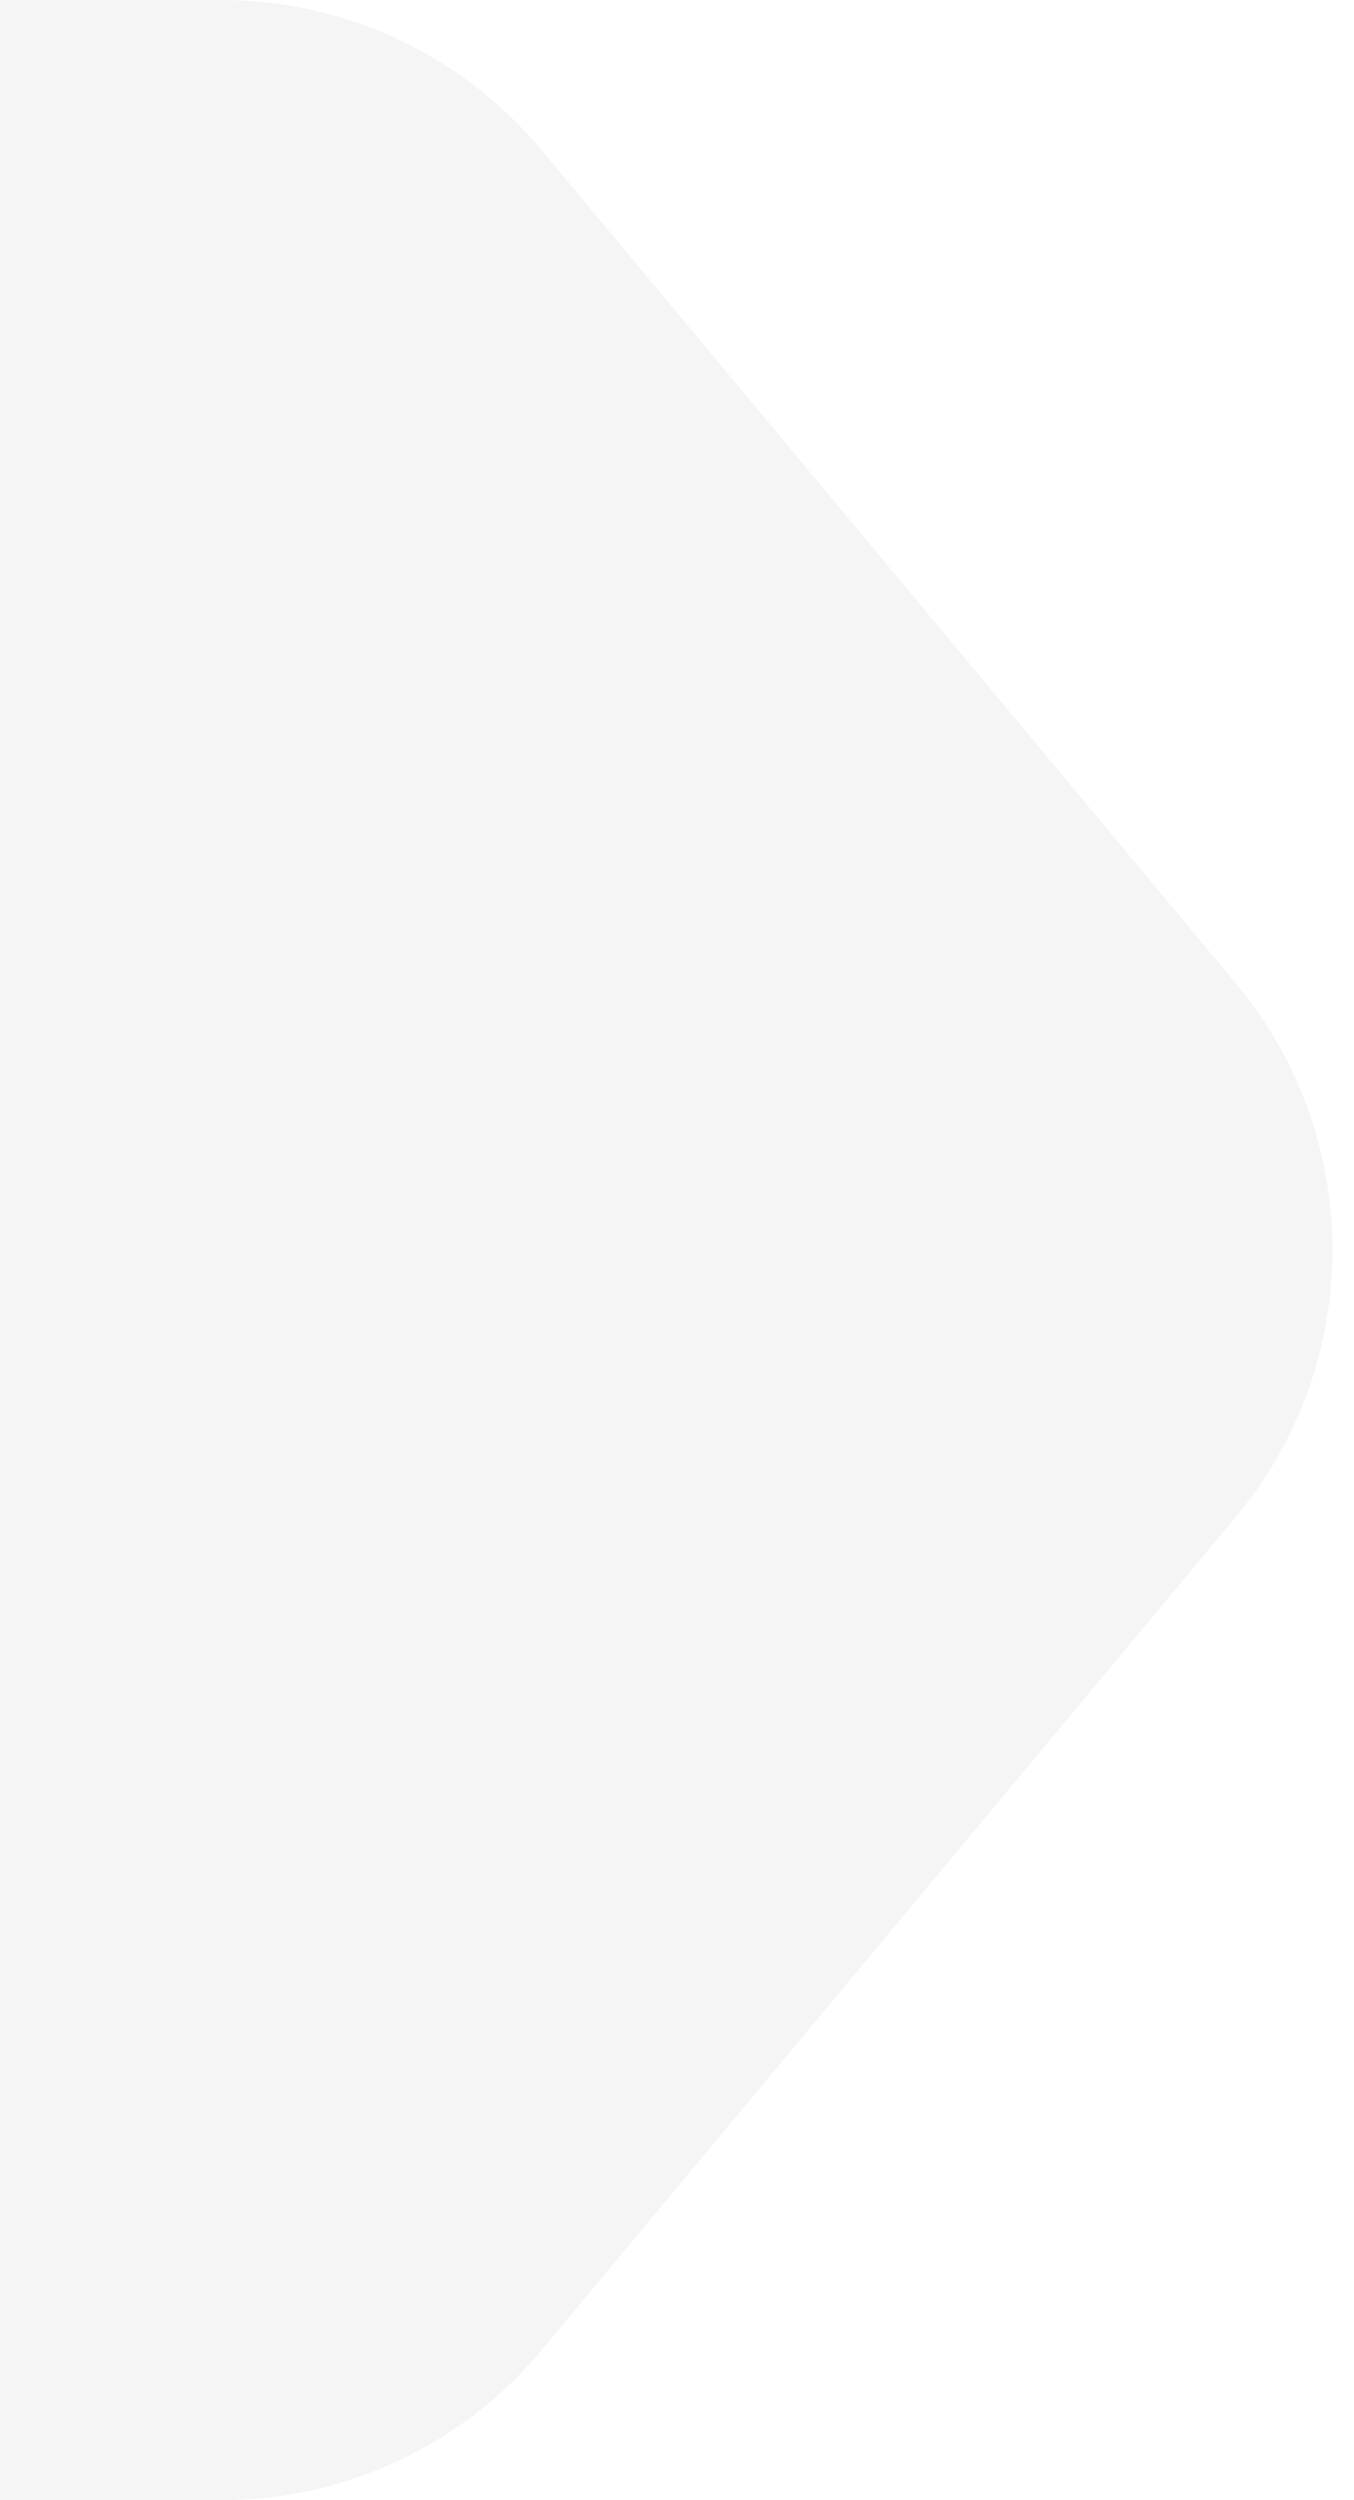 <svg width="13" height="24" viewBox="0 0 13 24" fill="none" xmlns="http://www.w3.org/2000/svg">
<path d="M0 0H2.127C3.314 0 4.439 0.527 5.199 1.439L11.866 9.439C13.102 10.923 13.102 13.077 11.866 14.561L5.199 22.561C4.439 23.473 3.314 24 2.127 24H0V0Z" fill="black" fill-opacity="0.04"/>
</svg>
